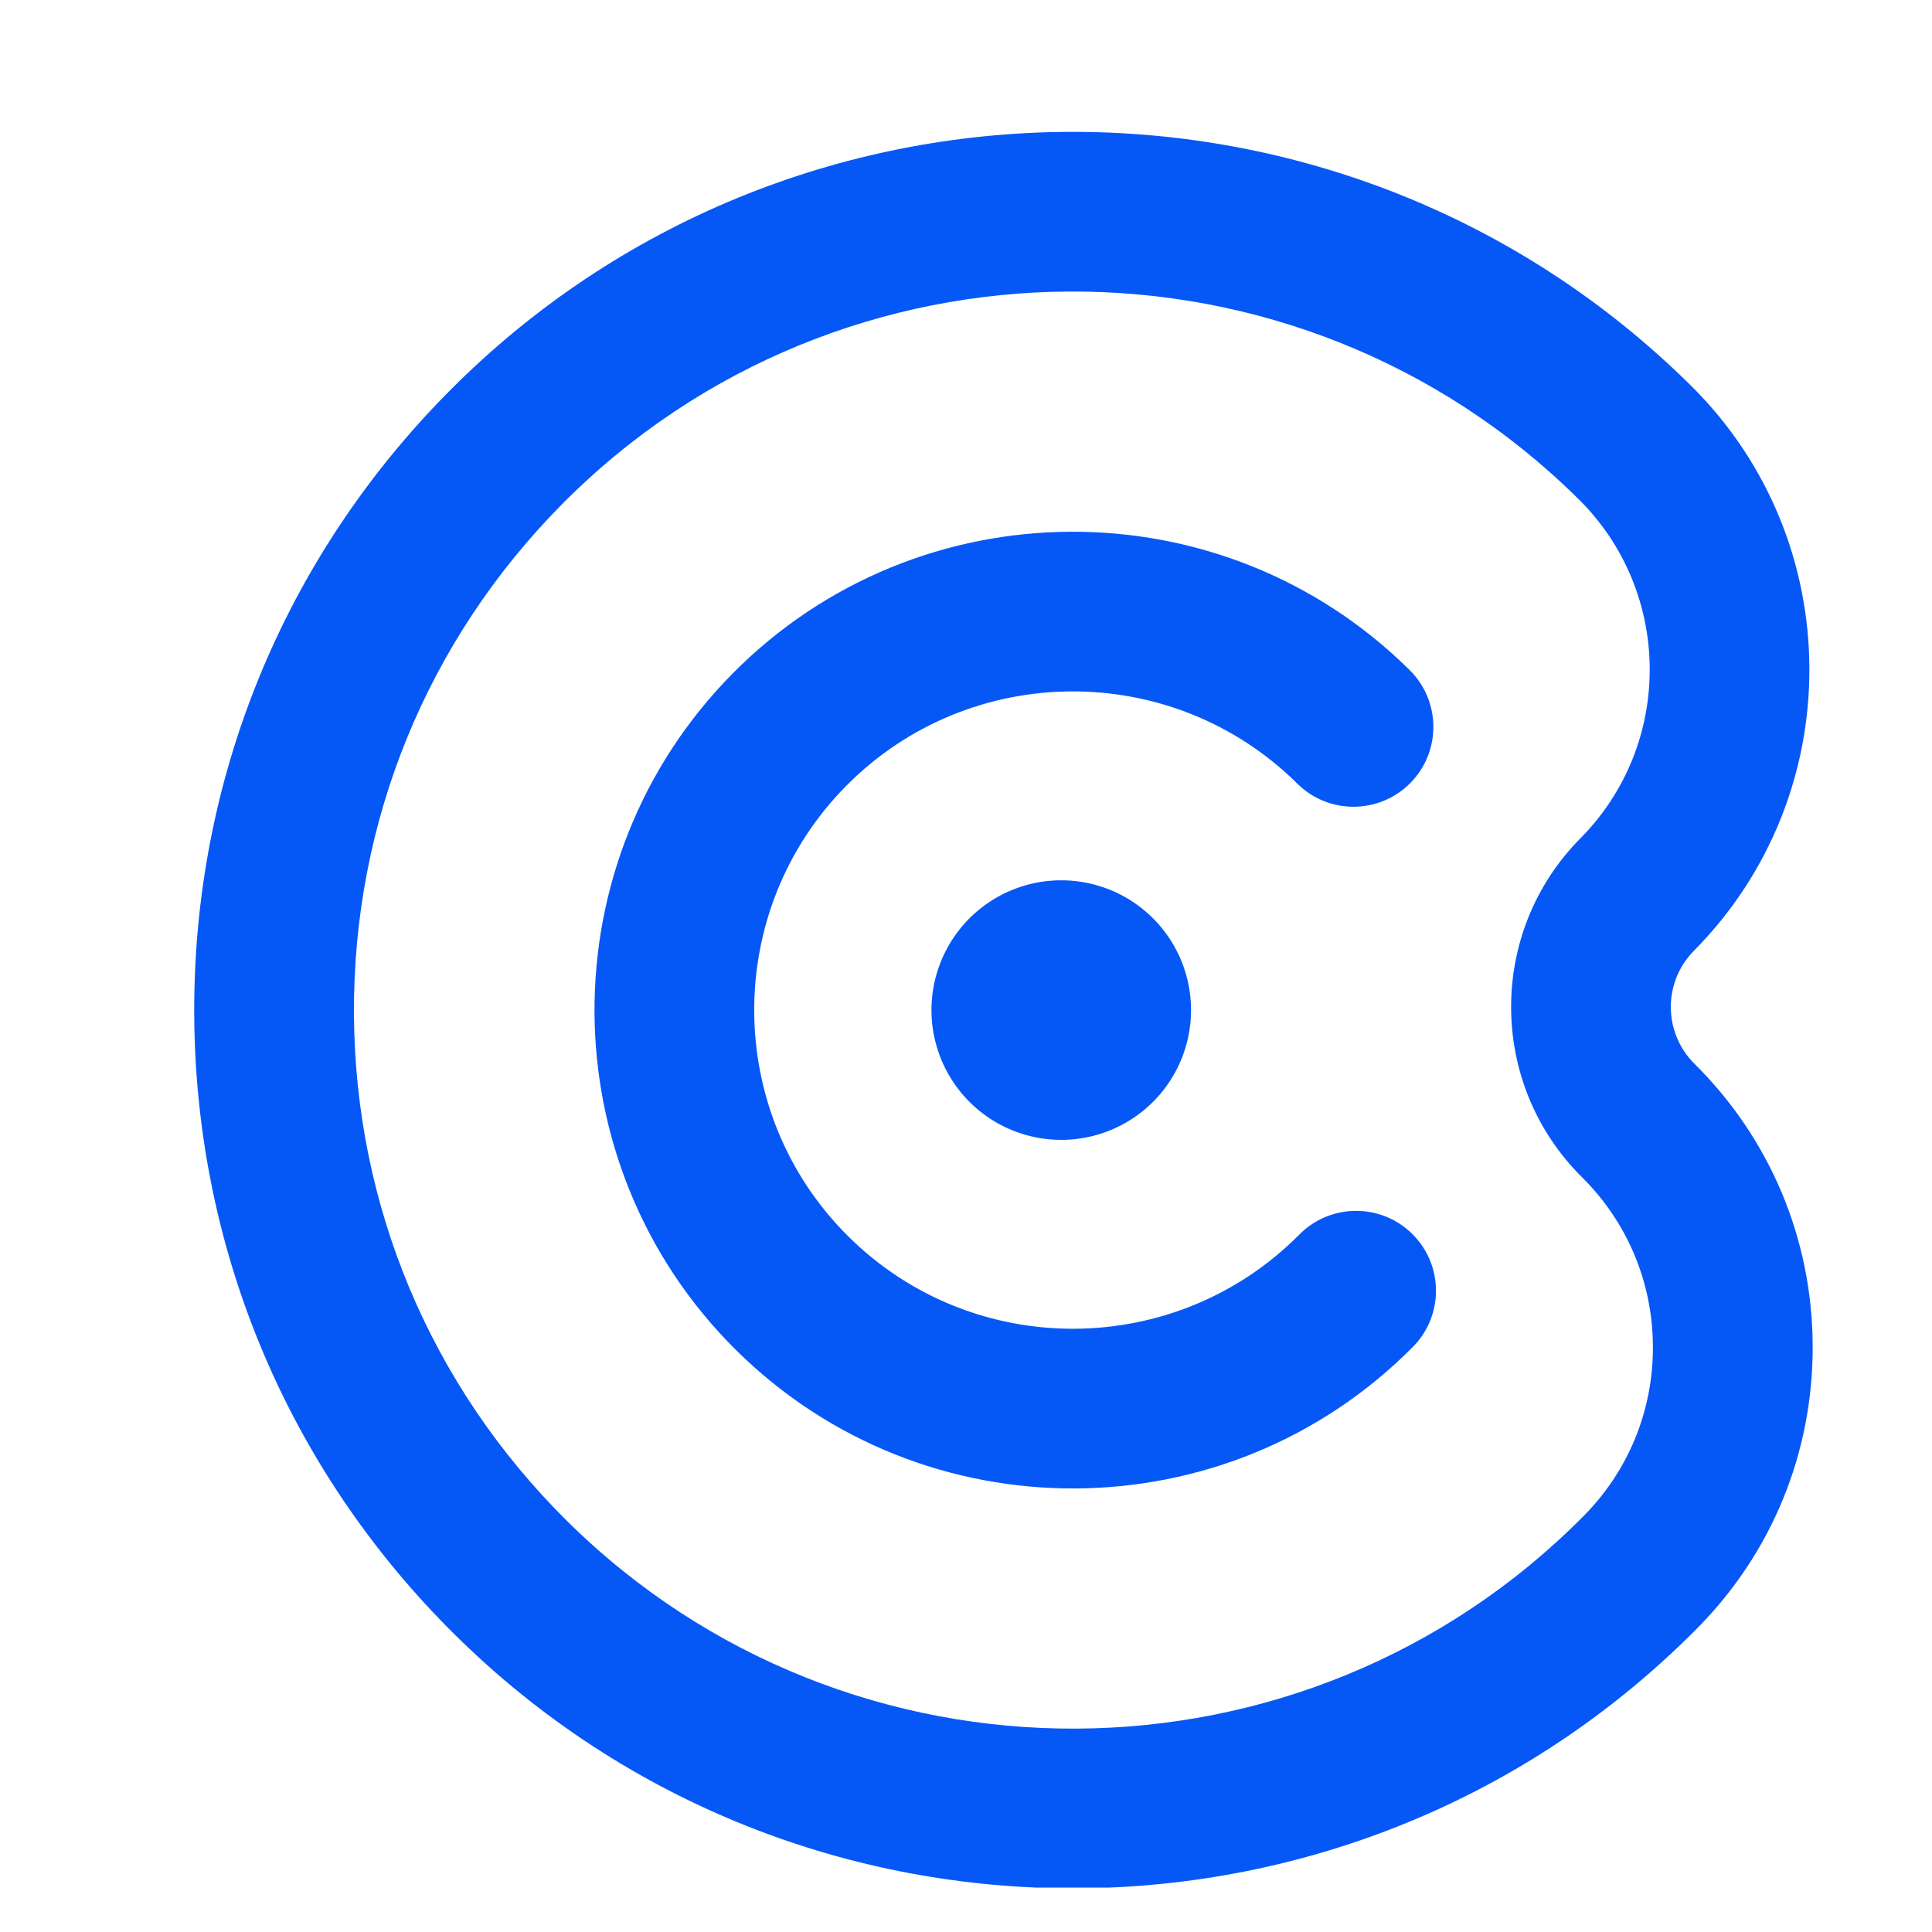 <?xml version="1.0" encoding="UTF-8"?>
<svg data-bbox="37.697 25.595 314.143 340.93" height="500" viewBox="0 0 375 375" width="500" xmlns="http://www.w3.org/2000/svg" data-type="color">
    <g>
        <defs>
            <clipPath id="7dca8e48-bc59-4ae0-98be-be7437e3759a">
                <path d="M37.148 25H352v341.383H37.148Zm0 0"/>
            </clipPath>
        </defs>
        <path d="M251.8 152.098c6.087 6.03 15.903 5.98 21.927-.098 6.027-6.082 5.98-15.895-.102-21.926-36.387-36.054-95.312-35.789-131.367.598-36.055 36.39-35.781 95.316.597 131.367 18.2 18.027 42.02 26.973 65.813 26.867 23.785-.105 47.535-9.273 65.562-27.465 6.032-6.078 5.98-15.894-.097-21.925-6.082-6.024-15.895-5.98-21.926.101-24.023 24.235-63.281 24.414-87.52.399-24.234-24.02-24.417-63.282-.398-87.524 24.016-24.226 63.27-24.414 87.512-.394m0 0" fill="#0658f6" data-color="1"/>
        <g clip-path="url(#7dca8e48-bc59-4ae0-98be-be7437e3759a)">
            <path d="M351.84 261.18c-.094-20.707-8.246-40.14-22.953-54.715-6.07-6.016-6.114-15.852-.098-21.926 30.078-30.36 29.852-79.539-.508-109.621-66.793-66.191-174.996-65.7-241.187 1.105-32.059 32.36-49.61 75.262-49.395 120.817.207 45.555 18.14 88.3 50.5 120.363 33.403 33.094 77.145 49.52 120.82 49.32 43.672-.199 87.266-17.023 120.36-50.425 14.586-14.703 22.555-34.211 22.46-54.918m-44.477 33.093c-54.152 54.649-142.68 55.055-197.34.907-26.472-26.23-41.148-61.207-41.32-98.48-.168-37.274 14.188-72.38 40.418-98.86 54.149-54.649 142.68-55.055 197.336-.903 18.219 18.055 18.356 47.563.3 65.778-18.05 18.21-17.913 47.719.298 65.773 8.824 8.746 13.715 20.41 13.773 32.832.063 12.426-4.719 24.13-13.465 32.953" fill="#0658f6" data-color="1"/>
        </g>
        <path d="M205.988 221.246q-1.237.001-2.468-.121-1.231-.118-2.446-.363a25 25 0 0 1-2.398-.598 26 26 0 0 1-4.563-1.89 27 27 0 0 1-2.12-1.27q-1.028-.69-1.985-1.473a26 26 0 0 1-1.832-1.66 26 26 0 0 1-1.66-1.832c-.524-.64-1.012-1.3-1.473-1.988a25 25 0 0 1-2.328-4.355 25 25 0 0 1-.832-2.325q-.356-1.185-.602-2.398a26 26 0 0 1-.363-2.446 26 26 0 0 1-.121-2.468c0-.825.043-1.649.121-2.47q.123-1.233.363-2.444.245-1.218.602-2.399.357-1.184.832-2.328.474-1.144 1.058-2.234.582-1.09 1.27-2.121a25.3 25.3 0 0 1 4.965-5.477 25 25 0 0 1 6.34-3.8q1.143-.476 2.328-.833 1.185-.362 2.398-.601 1.214-.24 2.446-.364 1.231-.122 2.468-.12 1.238-.001 2.469.12 1.232.123 2.445.364 1.215.239 2.399.601 1.184.357 2.328.832t2.234 1.055a25.4 25.4 0 0 1 4.106 2.746c.636.523 1.25 1.074 1.832 1.66a25 25 0 0 1 1.66 1.832 24 24 0 0 1 1.473 1.984 25.4 25.4 0 0 1 3.16 6.684 25 25 0 0 1 .965 4.844q.119 1.23.12 2.469-.001 1.237-.12 2.468-.124 1.231-.364 2.446a25.3 25.3 0 0 1-1.433 4.722 25 25 0 0 1-2.328 4.356 25.13 25.13 0 0 1-11.305 9.277q-1.144.474-2.328.836-1.185.358-2.399.598-1.213.246-2.445.363-1.23.122-2.469.121m0 0" fill="#0658f6" data-color="1"/>
    </g>
</svg>
